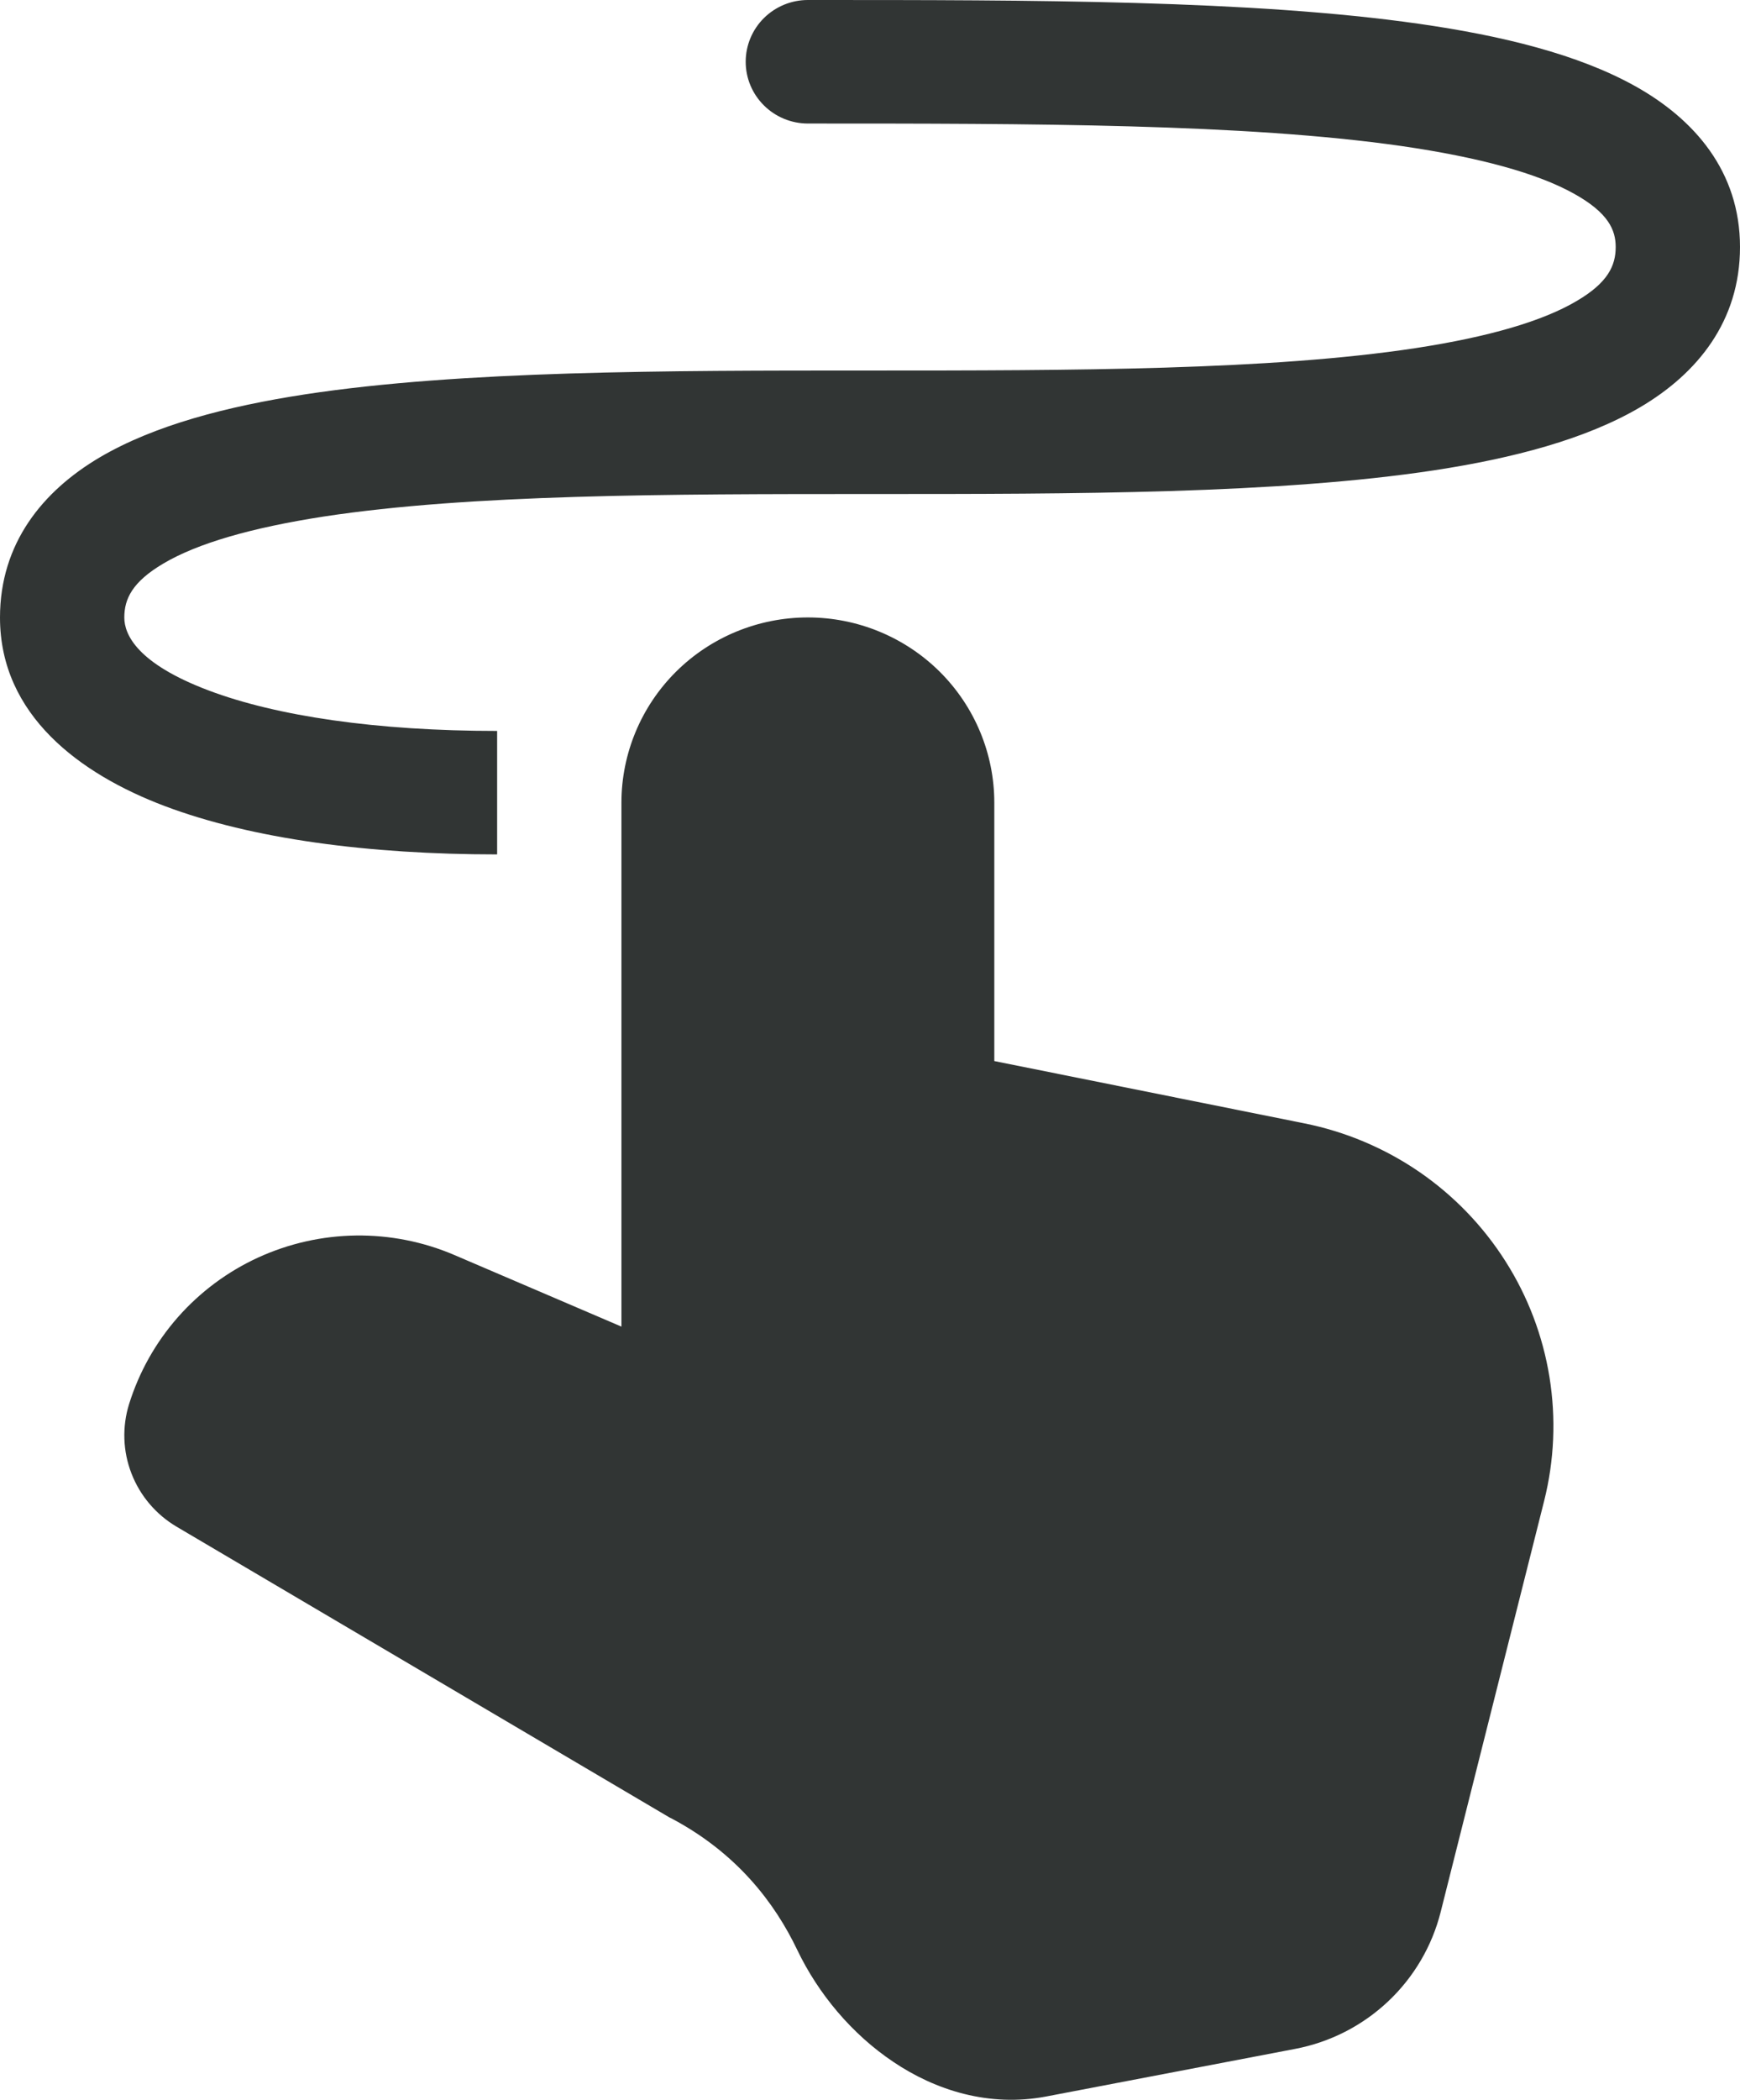 <svg width="34" height="41" viewBox="0 0 34 41" fill="none" xmlns="http://www.w3.org/2000/svg">
<path d="M34 4.823C34 3.345 33.106 2.325 31.95 1.681C30.838 1.061 29.352 0.697 27.729 0.465C24.48 -1.19209e-07 20.164 0 15.863 0H15.786C15.464 0 15.155 0.127 14.927 0.353C14.699 0.579 14.571 0.886 14.571 1.206C14.571 1.526 14.699 1.832 14.927 2.058C15.155 2.285 15.464 2.412 15.786 2.412C20.179 2.412 24.327 2.414 27.382 2.851C28.92 3.074 30.046 3.385 30.76 3.784C31.431 4.158 31.571 4.493 31.571 4.823C31.571 5.185 31.421 5.518 30.809 5.877C30.147 6.269 29.1 6.576 27.669 6.796C24.82 7.23 20.98 7.235 17 7.235H16.922C13.034 7.235 9.015 7.235 5.962 7.7C4.435 7.934 3.016 8.303 1.95 8.93C0.833 9.589 0 10.609 0 12.058C0 13.968 1.569 15.114 3.211 15.736C4.92 16.382 7.21 16.683 9.714 16.683V14.272C7.359 14.272 5.401 13.982 4.075 13.481C2.681 12.955 2.429 12.391 2.429 12.058C2.429 11.696 2.582 11.364 3.191 11.004C3.853 10.612 4.9 10.306 6.331 10.085C9.18 9.651 13.02 9.646 17 9.646H17.078C20.966 9.646 24.985 9.646 28.038 9.181C29.565 8.947 30.984 8.578 32.05 7.951C33.167 7.293 34 6.273 34 4.823ZM15.786 12.056C14.82 12.056 13.893 12.437 13.21 13.115C12.527 13.794 12.143 14.714 12.143 15.673V25.903L8.876 24.504C8.27 24.245 7.616 24.116 6.957 24.124C6.297 24.133 5.646 24.279 5.047 24.553C4.448 24.827 3.914 25.224 3.479 25.716C3.044 26.209 2.719 26.787 2.523 27.413C2.384 27.858 2.4 28.336 2.569 28.771C2.737 29.206 3.048 29.572 3.451 29.81L13.085 35.489L13.134 35.513C14.404 36.189 15.142 37.16 15.579 38.075C15.987 38.926 16.643 39.717 17.459 40.262C18.277 40.812 19.324 41.149 20.446 40.935L25.308 40.006C25.99 39.876 26.62 39.554 27.123 39.08C27.627 38.606 27.984 37.998 28.152 37.329L30.173 29.306C30.372 28.515 30.407 27.693 30.277 26.888C30.147 26.084 29.855 25.314 29.416 24.625C28.978 23.936 28.404 23.342 27.729 22.879C27.053 22.417 26.29 22.095 25.485 21.934L19.429 20.718V15.673C19.429 14.714 19.045 13.794 18.362 13.115C17.678 12.437 16.752 12.056 15.786 12.056Z" fill="#313534"/>
</svg>
